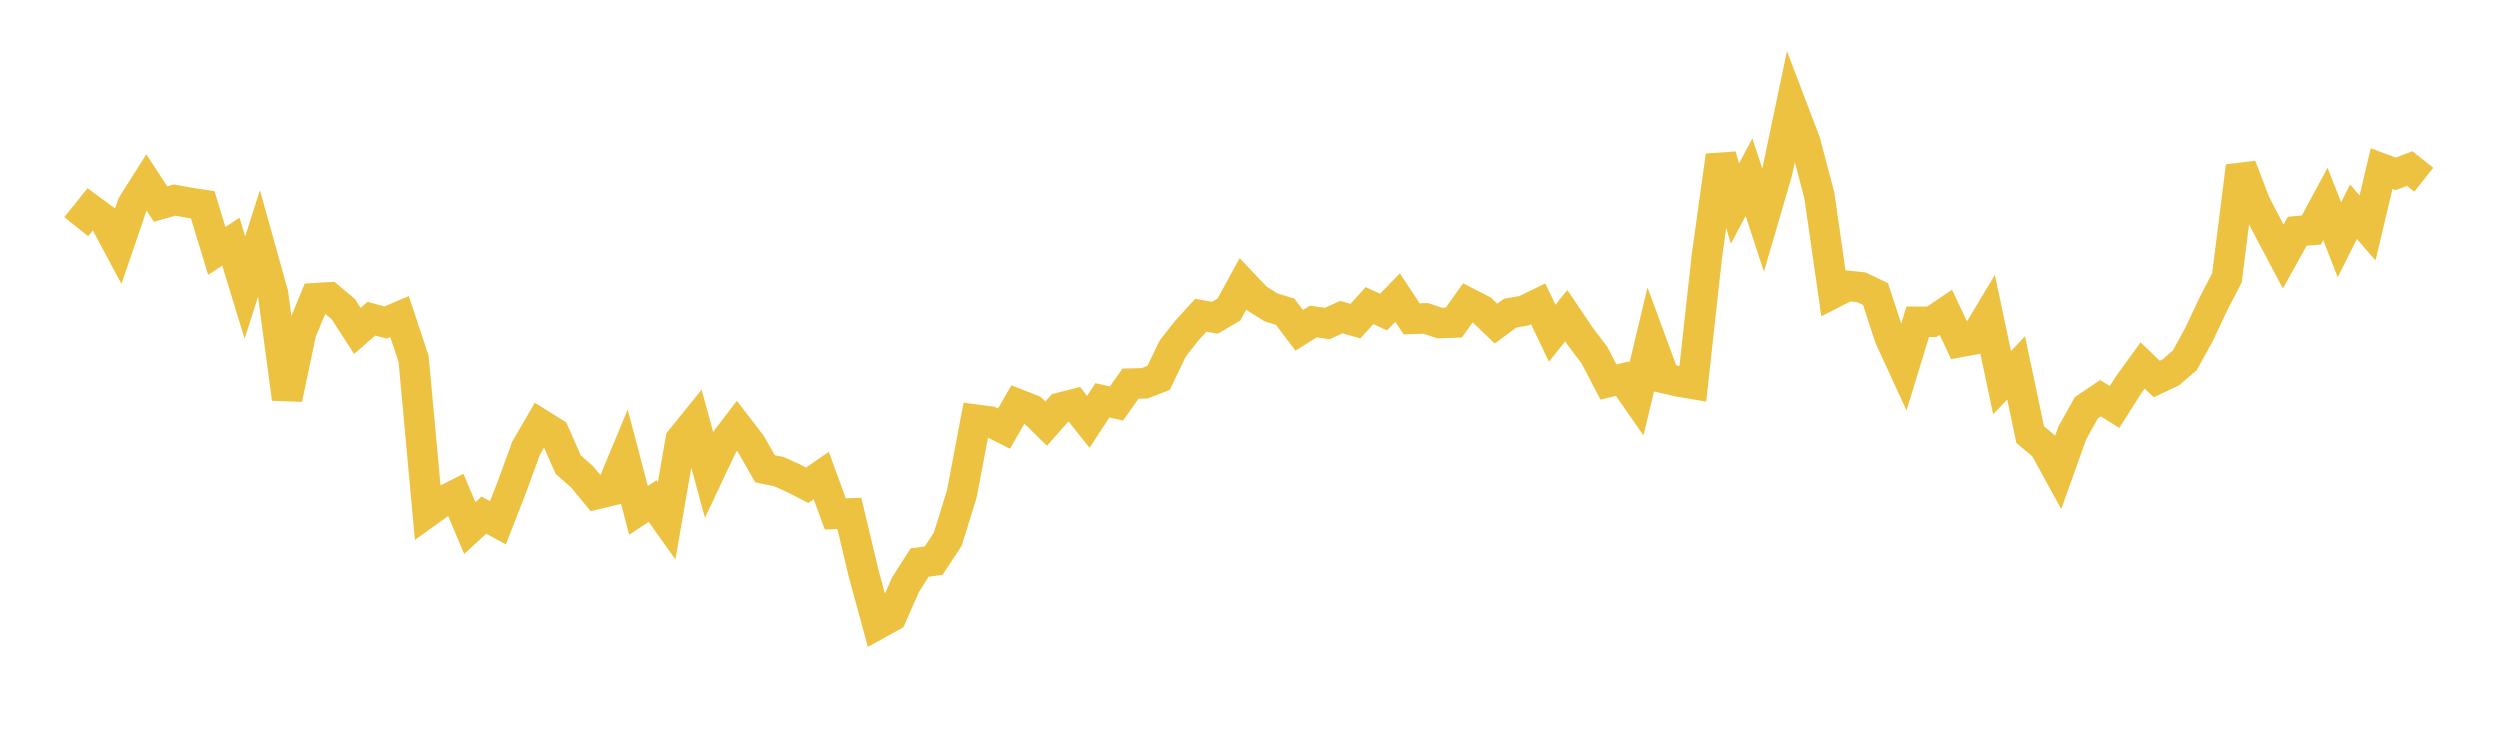 <svg width="164" height="48" xmlns="http://www.w3.org/2000/svg" xmlns:xlink="http://www.w3.org/1999/xlink"><path fill="none" stroke="rgb(237,194,64)" stroke-width="2" d="M5,14.87L5.922,13.719L6.844,14.4L7.766,16.126L8.689,13.429L9.611,11.971L10.533,13.387L11.455,13.123L12.377,13.292L13.299,13.432L14.222,16.459L15.144,15.852L16.066,18.867L16.988,15.968L17.91,19.273L18.832,26.159L19.754,21.791L20.677,19.562L21.599,19.508L22.521,20.278L23.443,21.708L24.365,20.906L25.287,21.156L26.21,20.765L27.132,23.541L28.054,33.587L28.976,32.923L29.898,32.456L30.82,34.643L31.743,33.792L32.665,34.292L33.587,31.933L34.509,29.404L35.431,27.815L36.353,28.392L37.275,30.479L38.198,31.293L39.12,32.413L40.042,32.194L40.964,29.98L41.886,33.478L42.808,32.872L43.731,34.167L44.653,28.847L45.575,27.708L46.497,31.093L47.419,29.142L48.341,27.935L49.263,29.135L50.186,30.752L51.108,30.942L52.03,31.36L52.952,31.83L53.874,31.195L54.796,33.712L55.719,33.681L56.641,37.563L57.563,40.946L58.485,40.436L59.407,38.344L60.329,36.901L61.251,36.776L62.174,35.368L63.096,32.399L64.018,27.529L64.94,27.65L65.862,28.117L66.784,26.52L67.707,26.884L68.629,27.791L69.551,26.747L70.473,26.514L71.395,27.672L72.317,26.262L73.24,26.467L74.162,25.166L75.084,25.146L76.006,24.788L76.928,22.865L77.85,21.692L78.772,20.682L79.695,20.844L80.617,20.305L81.539,18.617L82.461,19.589L83.383,20.165L84.305,20.449L85.228,21.671L86.15,21.091L87.072,21.22L87.994,20.801L88.916,21.067L89.838,20.049L90.76,20.47L91.683,19.52L92.605,20.917L93.527,20.884L94.449,21.192L95.371,21.158L96.293,19.869L97.216,20.343L98.138,21.229L99.06,20.545L99.982,20.38L100.904,19.933L101.826,21.86L102.749,20.709L103.671,22.078L104.593,23.291L105.515,25.06L106.437,24.841L107.359,26.164L108.281,22.302L109.204,24.815L110.126,25.028L111.048,25.183L111.97,16.806L112.892,10.211L113.814,13.355L114.737,11.618L115.659,14.439L116.581,11.284L117.503,6.894L118.425,9.319L119.347,12.809L120.269,19.222L121.192,18.75L122.114,18.849L123.036,19.291L123.958,22.122L124.88,24.126L125.802,21.108L126.725,21.109L127.647,20.486L128.569,22.435L129.491,22.265L130.413,20.728L131.335,25.106L132.257,24.13L133.18,28.51L134.102,29.282L135.024,30.965L135.946,28.394L136.868,26.744L137.79,26.121L138.713,26.698L139.635,25.246L140.557,23.976L141.479,24.863L142.401,24.429L143.323,23.636L144.246,21.957L145.168,20.002L146.09,18.216L147.012,10.901L147.934,13.316L148.856,15.084L149.778,16.828L150.701,15.168L151.623,15.091L152.545,13.379L153.467,15.731L154.389,13.889L155.311,14.956L156.234,11.058L157.156,11.404L158.078,11.058L159,11.788"></path></svg>